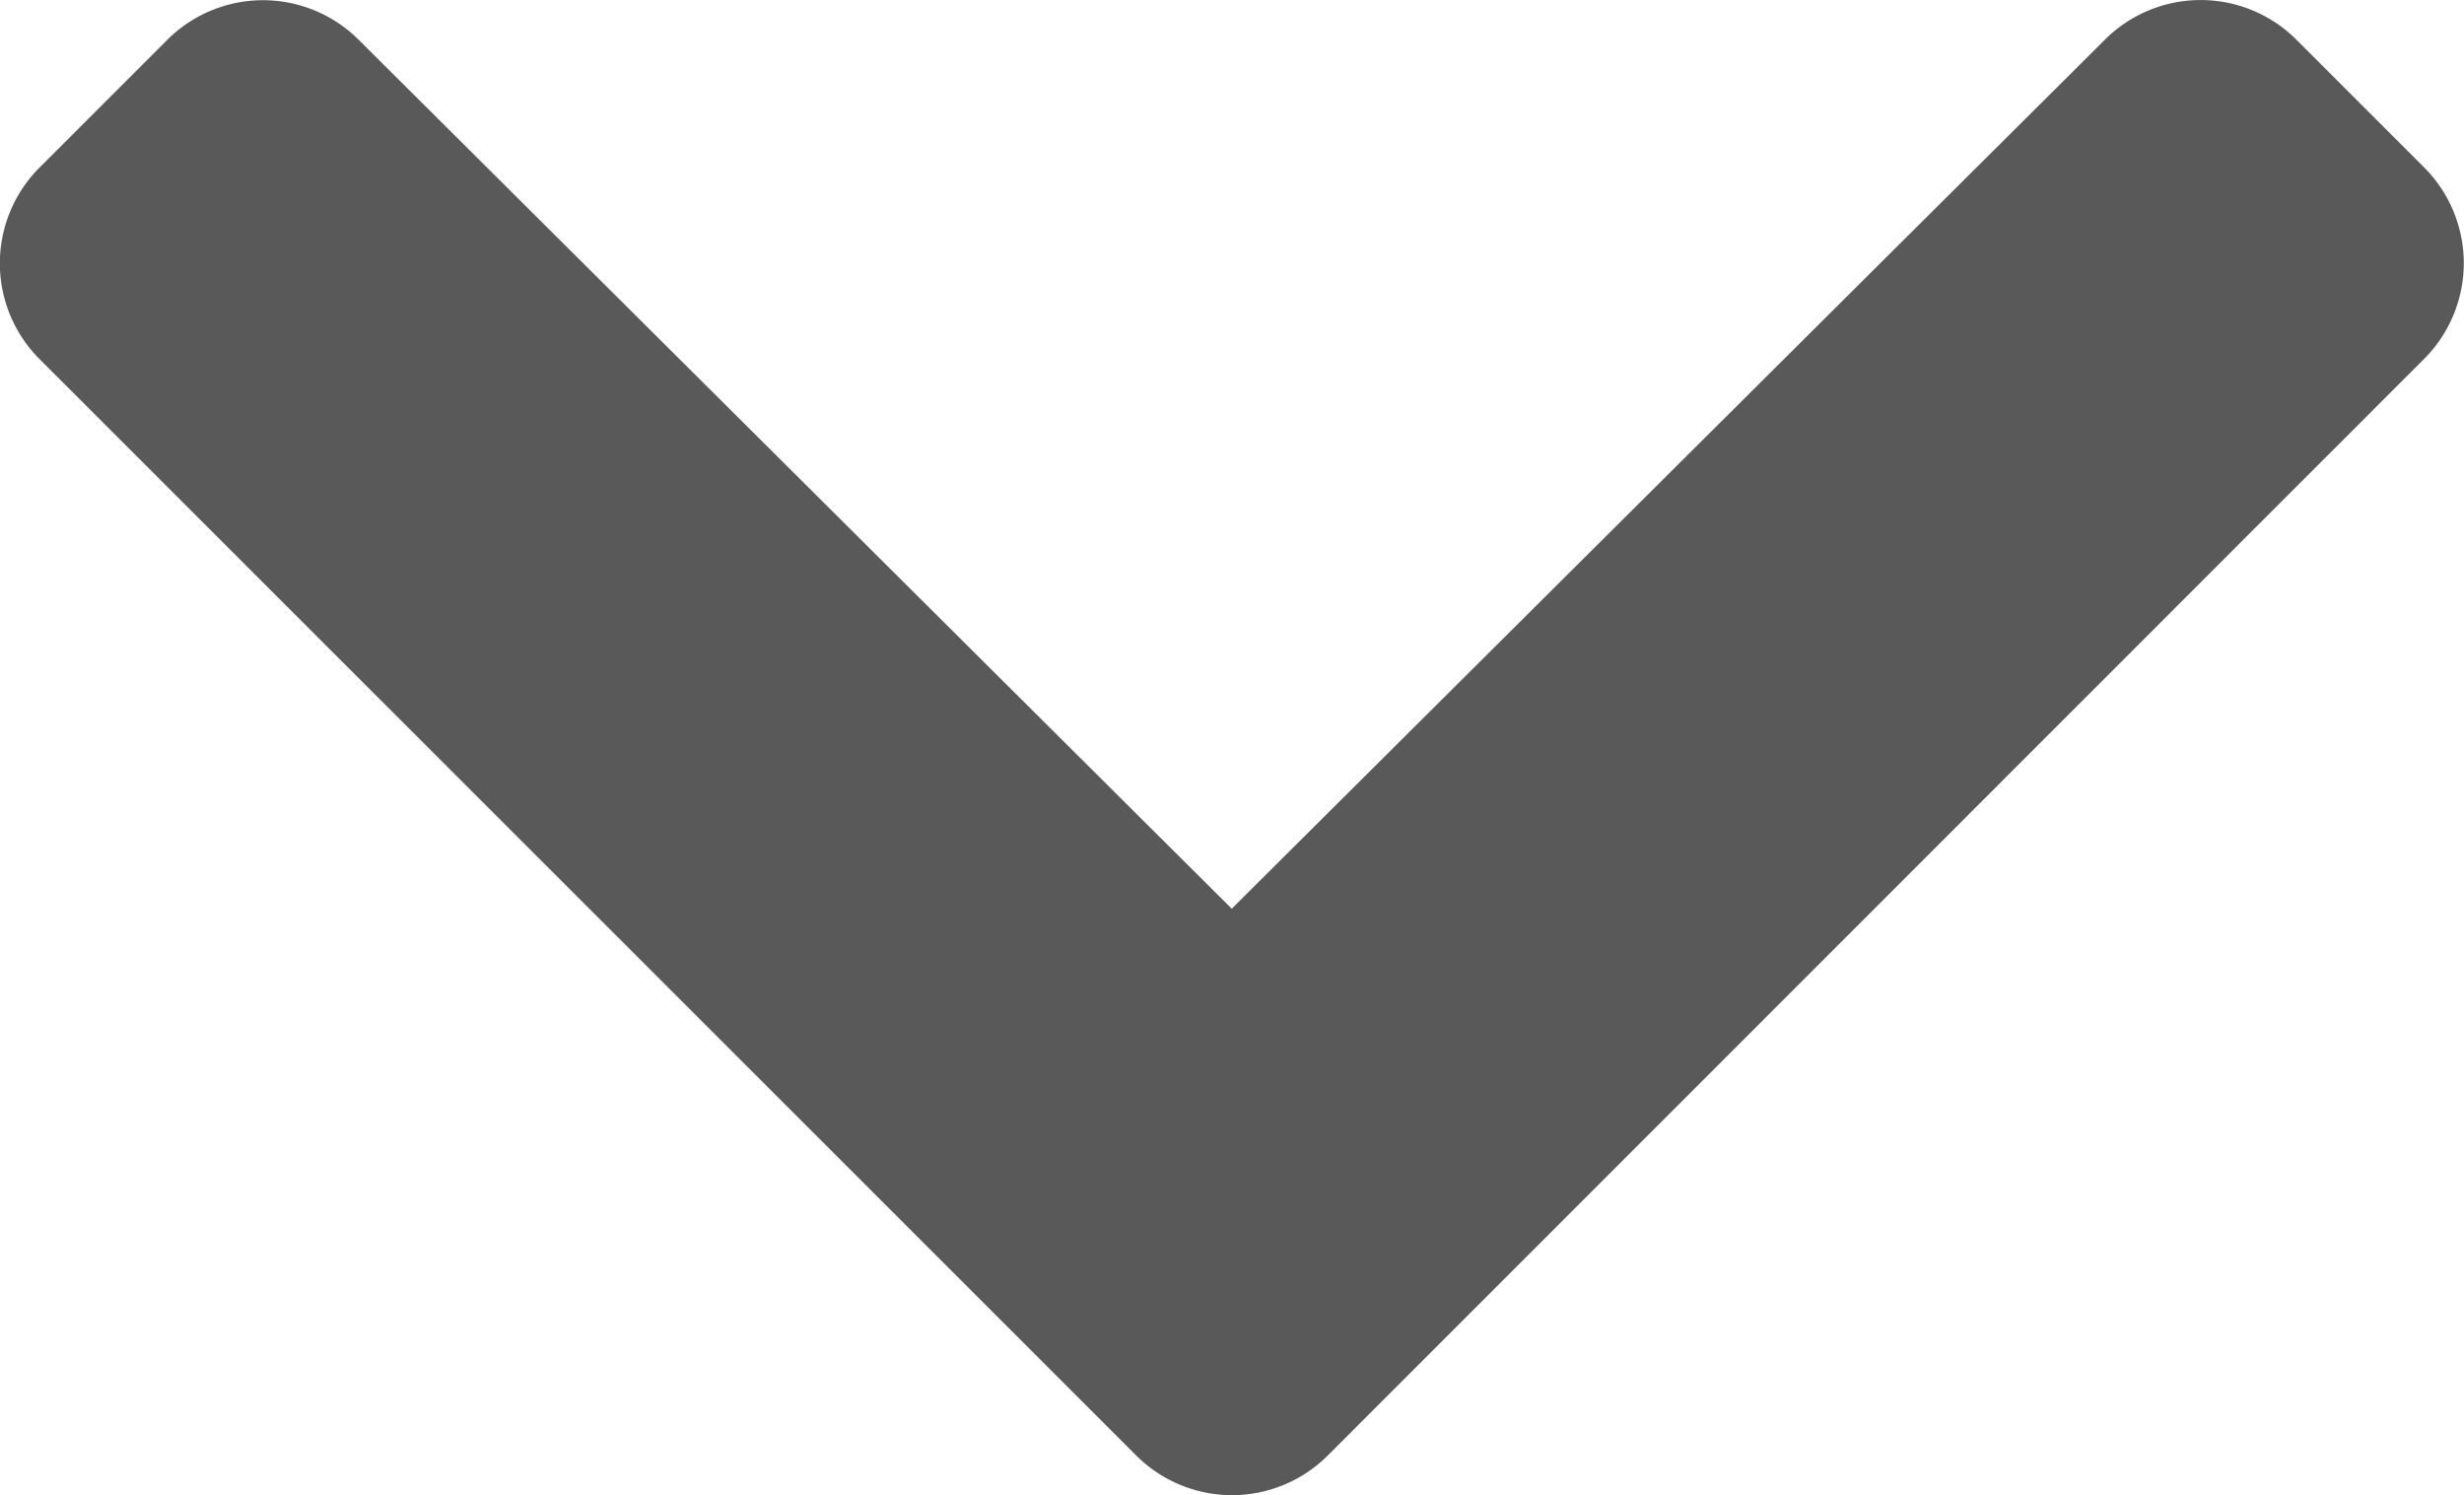 <svg xmlns="http://www.w3.org/2000/svg" width="13.955" height="8.469" viewBox="0 0 13.955 8.469">
  <path id="Icon_awesome-chevron-down" data-name="Icon awesome-chevron-down" d="M6.833,16.927.622,10.717a.767.767,0,0,1,0-1.085l.724-.724a.767.767,0,0,1,1.083,0l4.945,4.922L12.32,8.907a.767.767,0,0,1,1.083,0l.724.724a.767.767,0,0,1,0,1.085L7.918,16.927A.767.767,0,0,1,6.833,16.927Z" transform="translate(-0.398 -8.683)" fill="#595959"/>
</svg>
